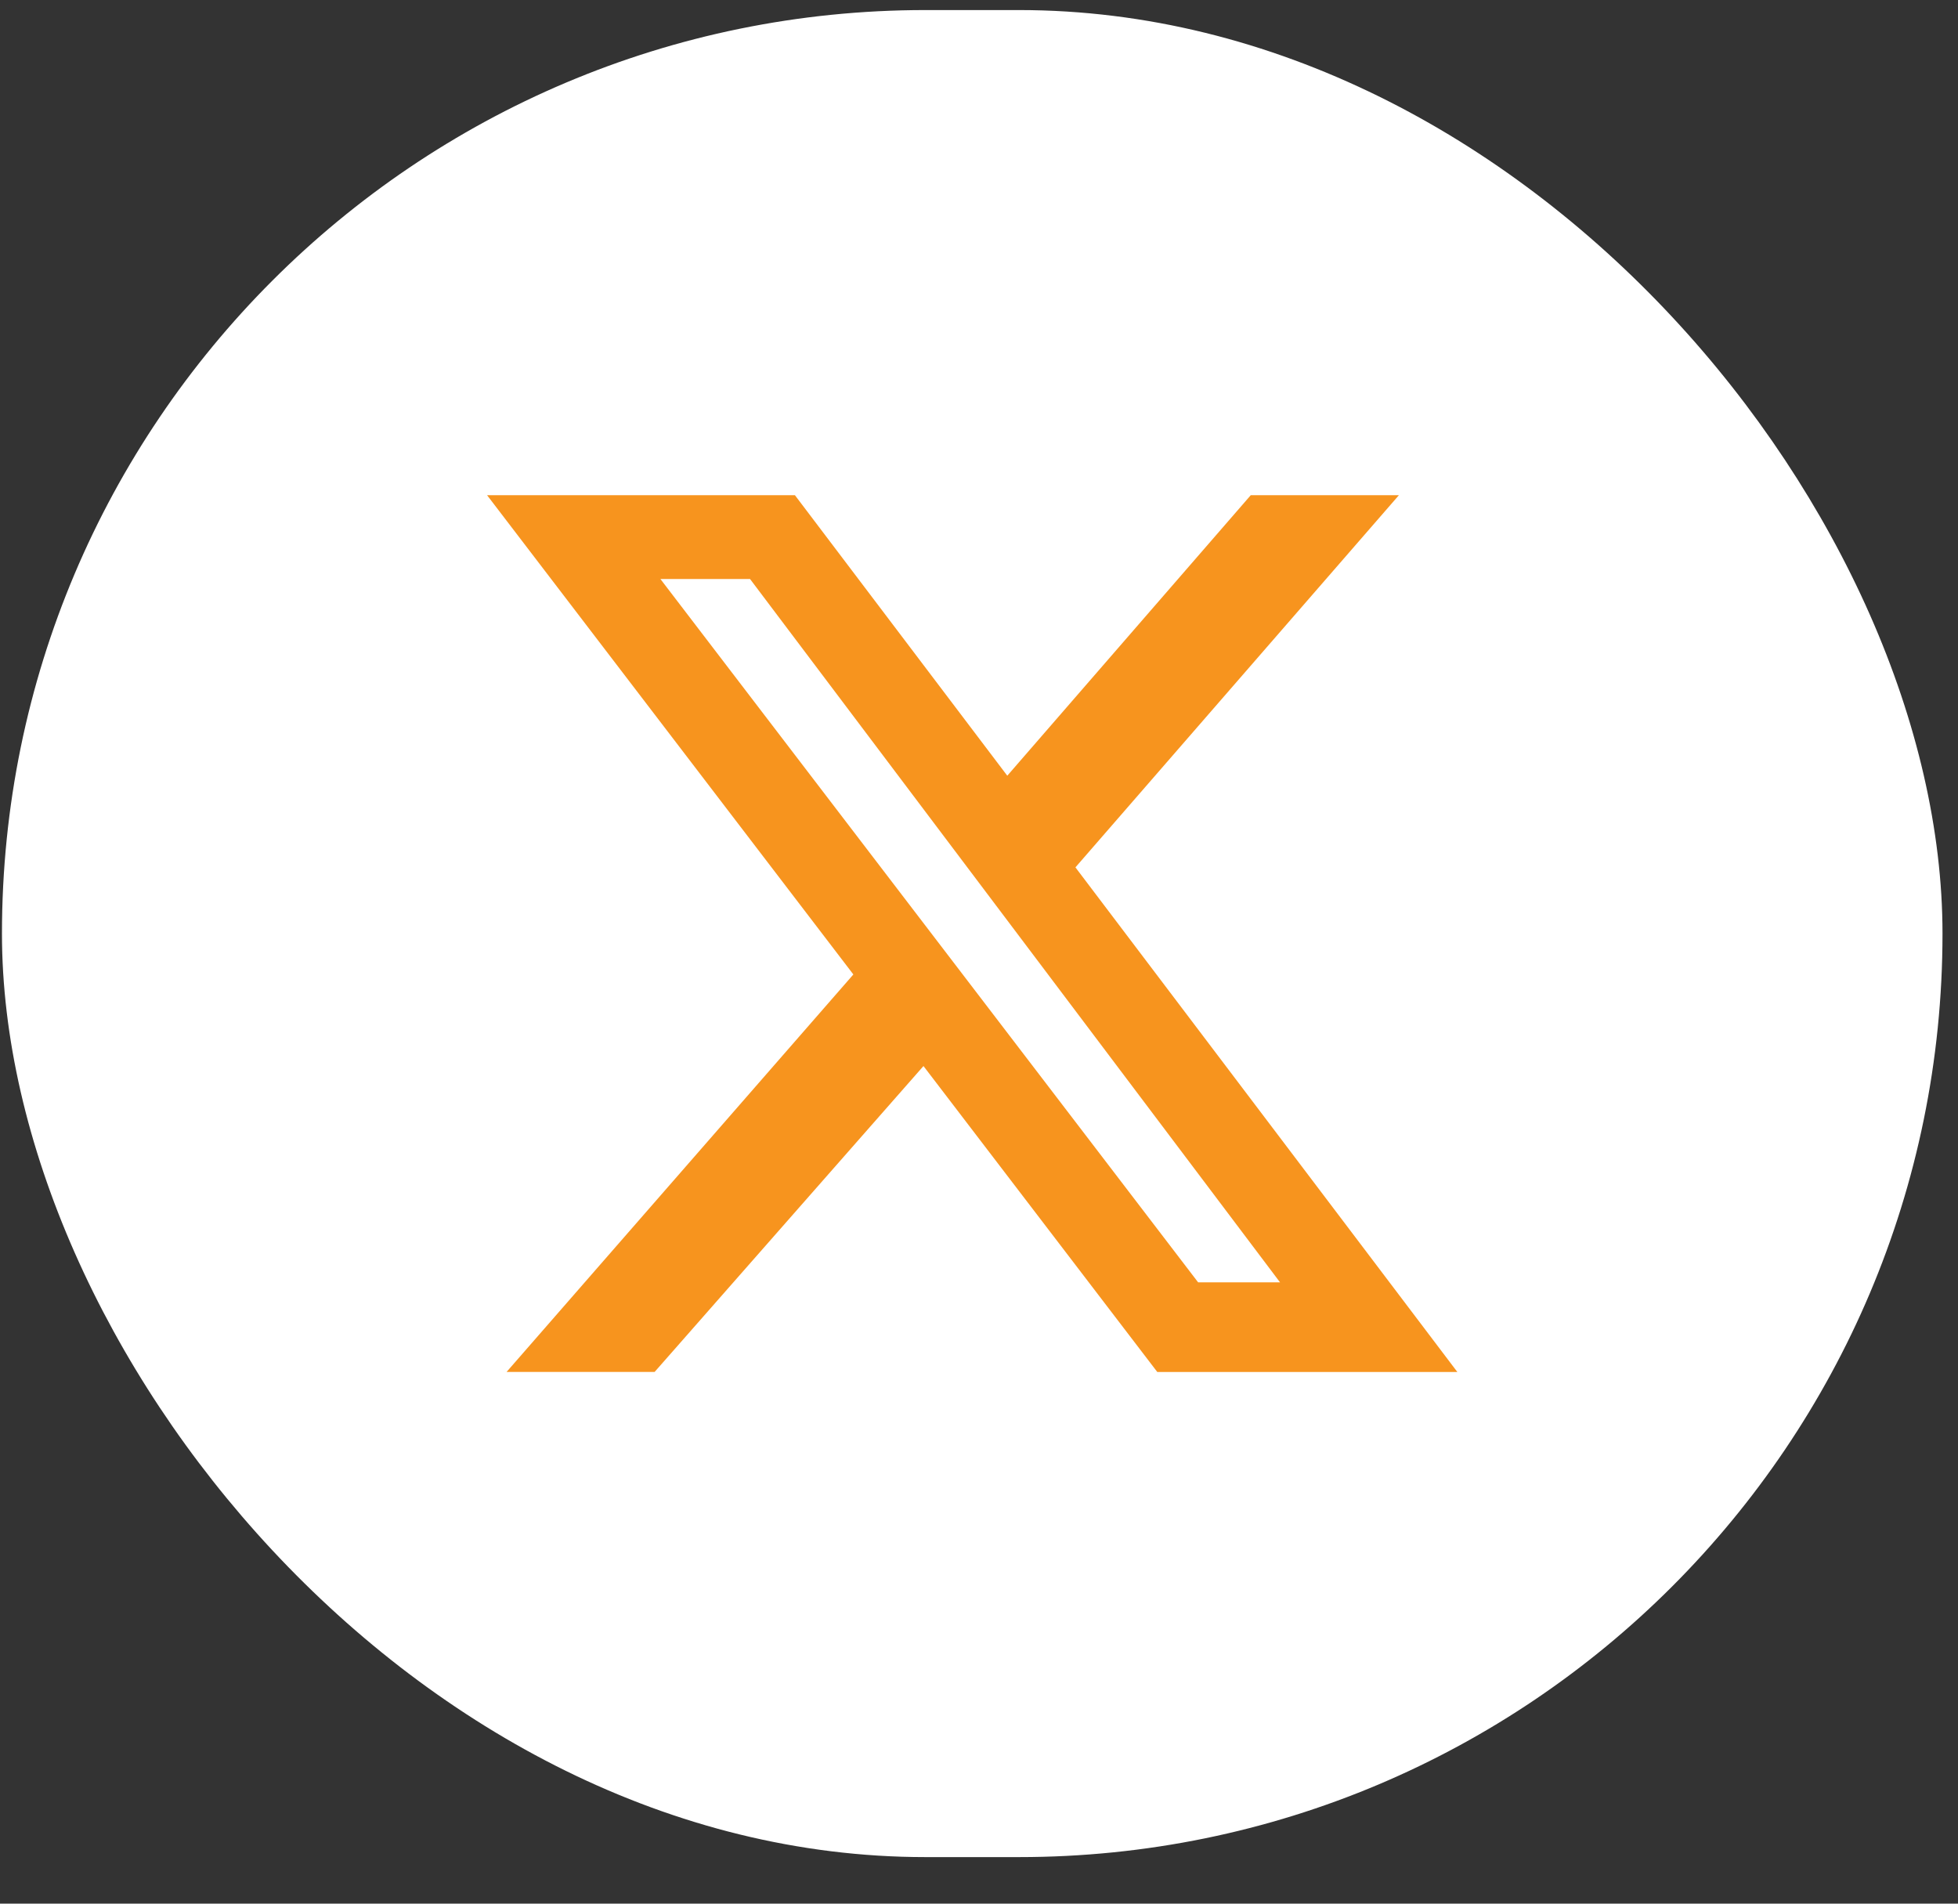<svg width="36" height="35" viewBox="0 0 36 35" fill="none" xmlns="http://www.w3.org/2000/svg">
    <rect x="0" y="0" width="36" height="35" fill="#333333" stroke="none"/>
    <rect x=".036" y=".185" width="35.679" height="33.959" rx="16.98" fill="#fff"/>
    <g clip-path="url(#lwt52leuma)">
        <path d="M22.997 9.105h2.723l-5.947 6.842 7.022 9.278h-5.517L16.979 19.6l-4.943 5.624H9.314l6.376-7.308-6.735-8.812h5.66l3.905 5.158 4.477-5.158zm-.967 14.472h1.505L13.79 10.645h-1.648l9.887 12.932z" fill="#F7941E"/>
    </g>
    <defs>
        <clipPath id="lwt52leuma">
            <path fill="#fff" transform="translate(8.955 9.105)" d="M0 0h17.839v16.12H0z"/>
        </clipPath>
    </defs>
</svg>
